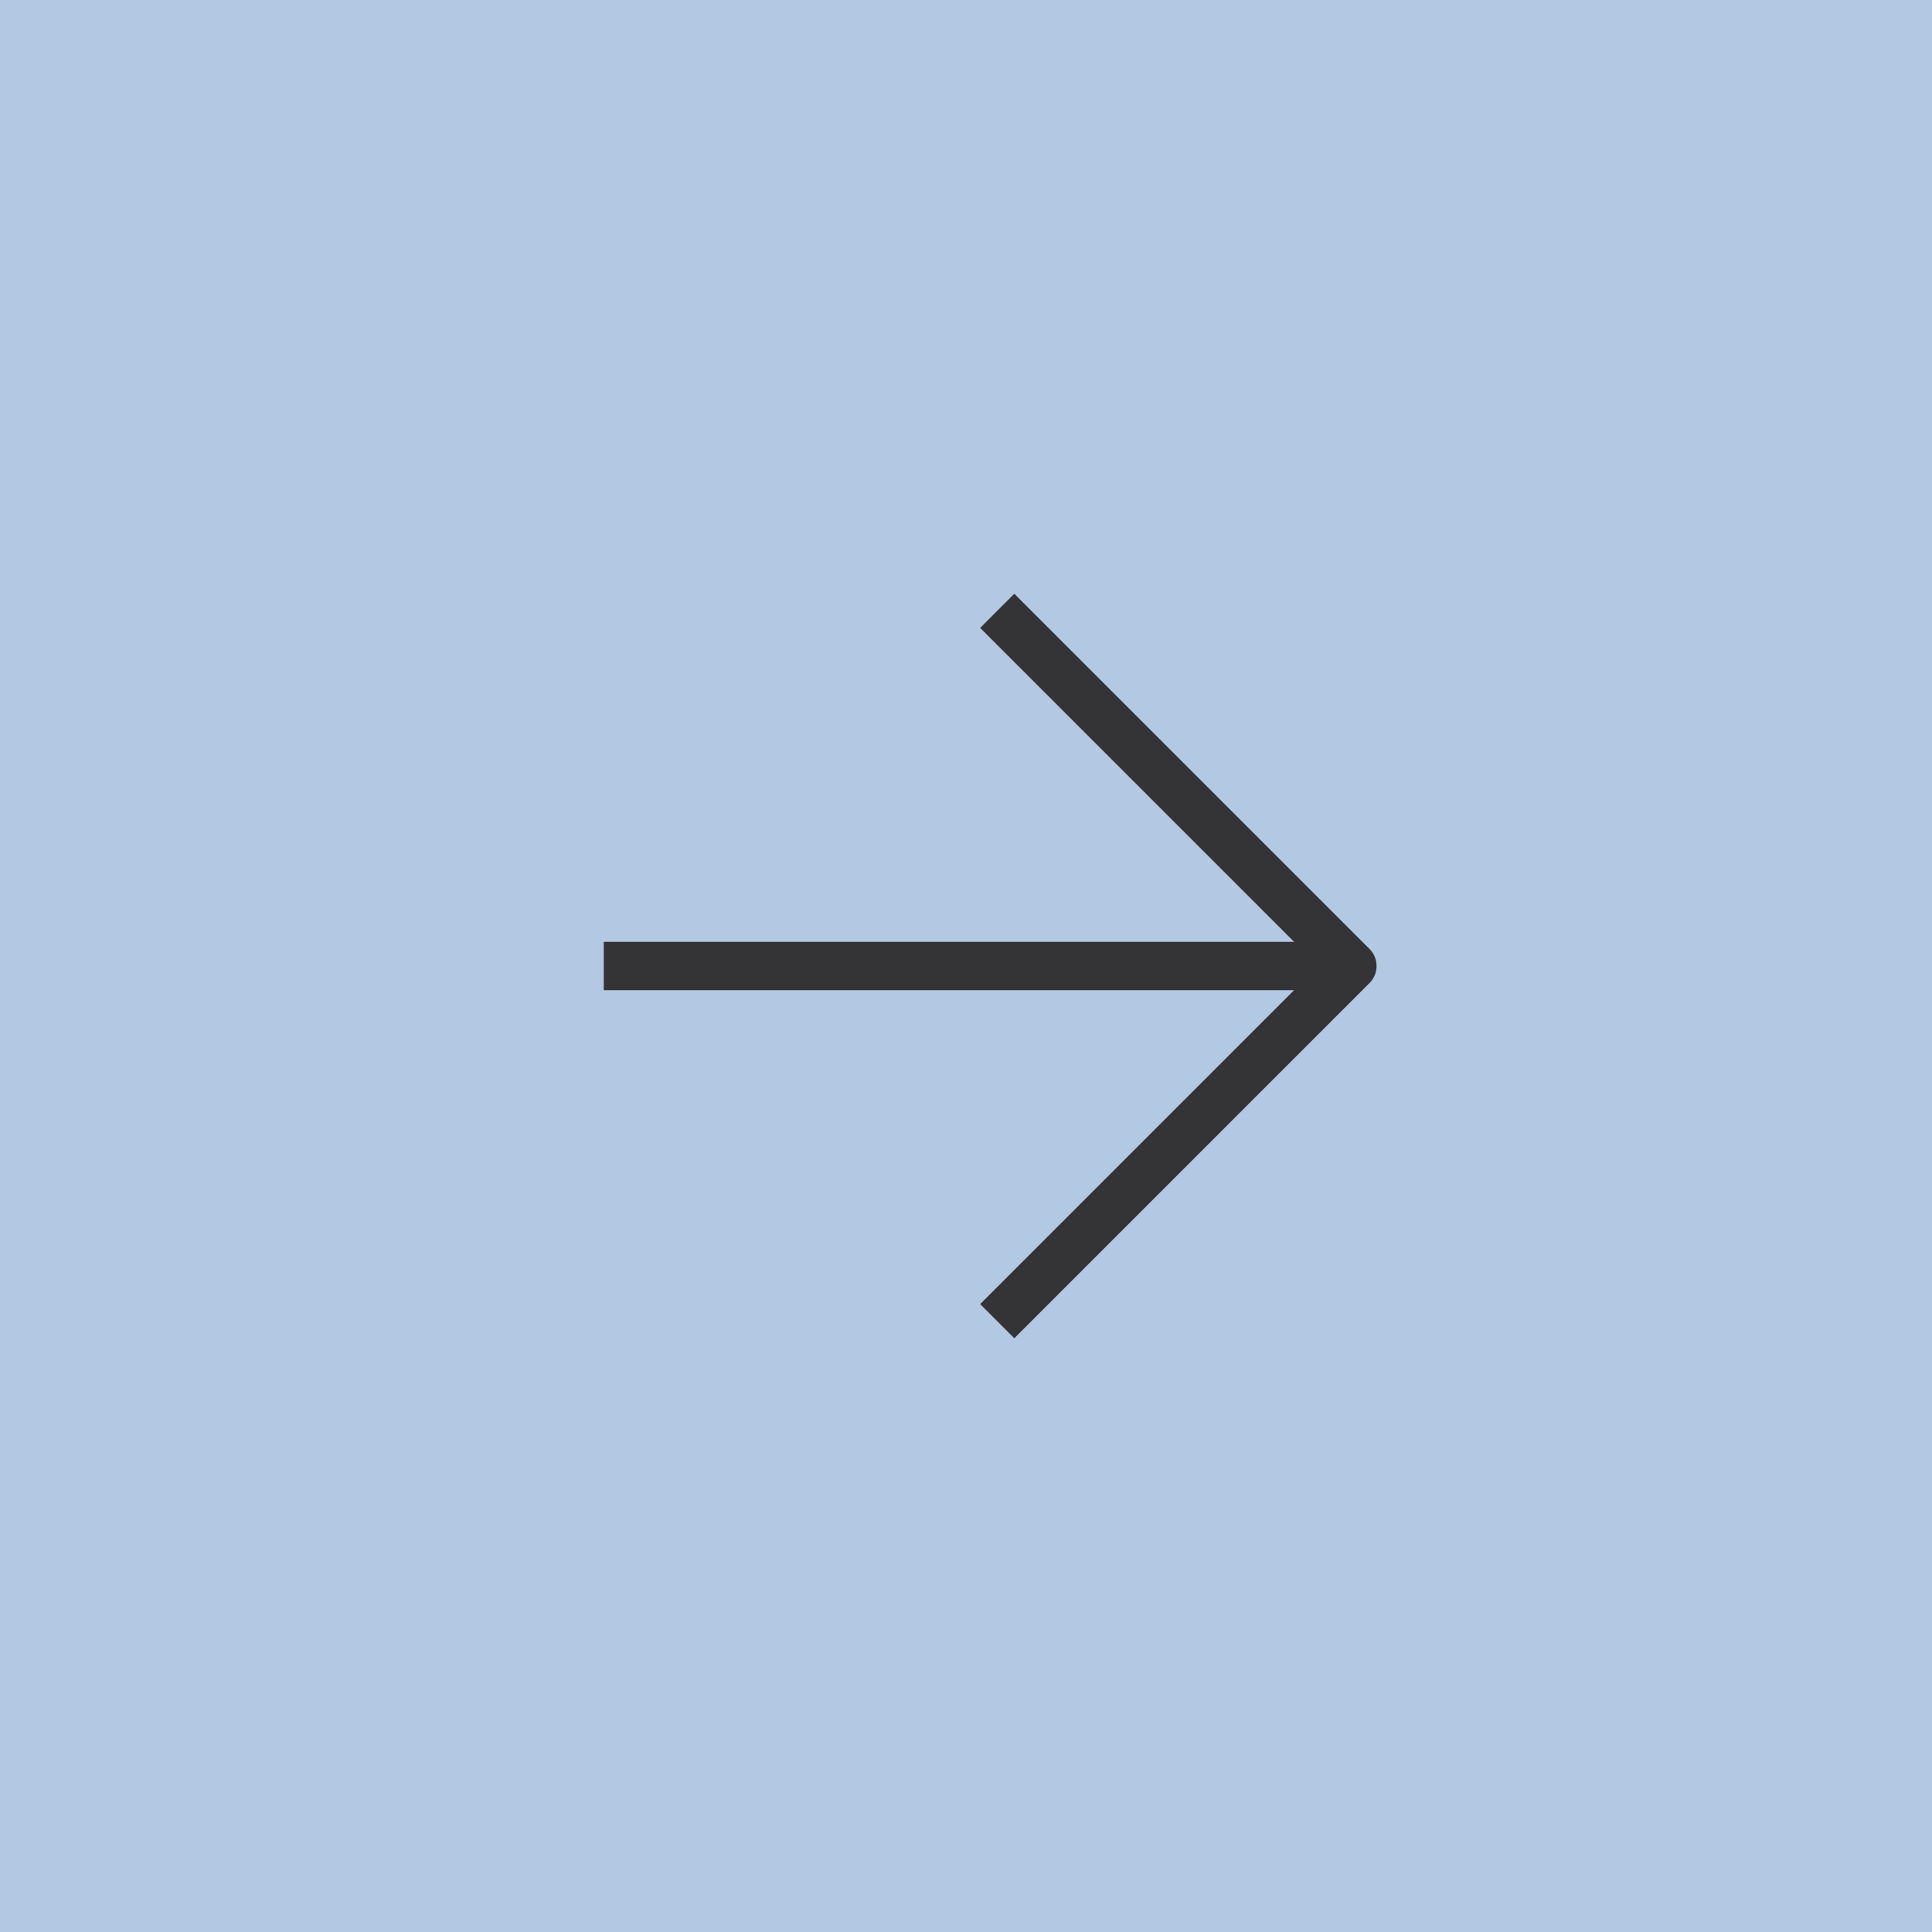 <?xml version="1.0" encoding="UTF-8"?> <svg xmlns="http://www.w3.org/2000/svg" width="40" height="40" viewBox="0 0 40 40" fill="none"><rect width="40" height="40" fill="#B2C8E3"></rect><path d="M13 20H27" stroke="#343335" stroke-linecap="square" stroke-linejoin="round"></path><path d="M21 13L28 20L21 27" stroke="#343335" stroke-linecap="square" stroke-linejoin="round"></path></svg> 